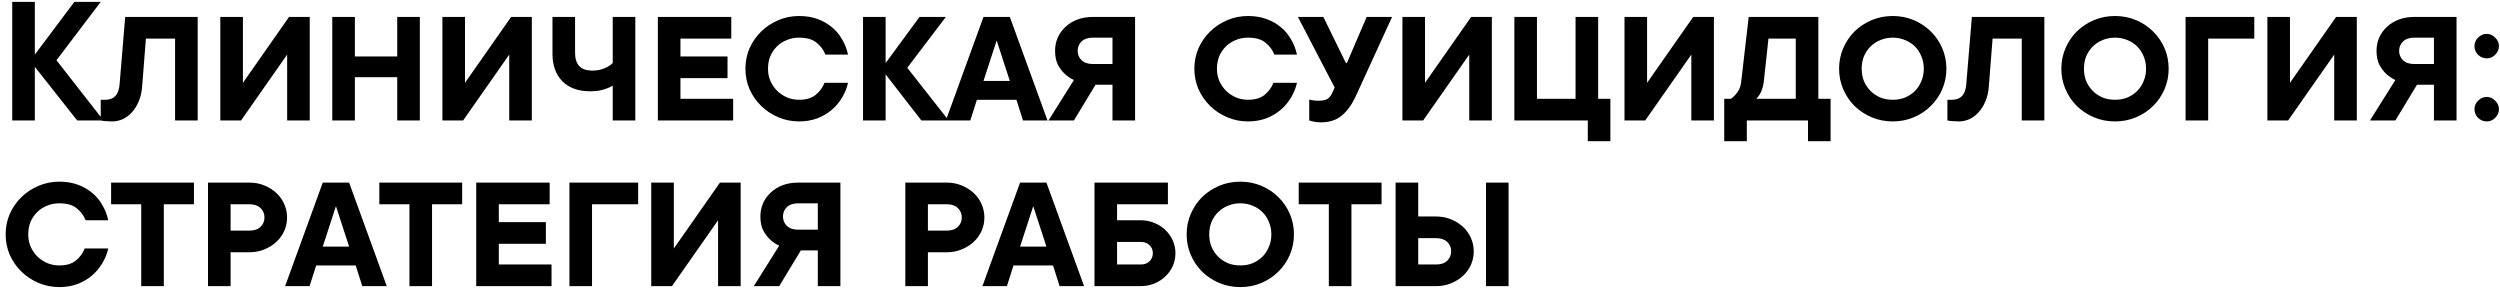 <?xml version="1.0" encoding="UTF-8"?> <svg xmlns="http://www.w3.org/2000/svg" width="332" height="39" viewBox="0 0 332 39" fill="none"><path d="M10.25 16L4.625 8.875V16H1.625V0.25H4.625V7.25L9.875 0.25H13.375L7.5 8L13.75 16H10.25ZM26.251 2.25V16H23.251V5.125H19.376L18.876 11.5C18.826 12.217 18.676 12.867 18.426 13.45C18.193 14.017 17.893 14.5 17.526 14.9C17.176 15.3 16.768 15.608 16.301 15.825C15.851 16.025 15.376 16.125 14.876 16.125C14.693 16.125 14.509 16.117 14.326 16.1C14.143 16.1 13.984 16.092 13.851 16.075C13.684 16.058 13.526 16.033 13.376 16V13.25H14.001C15.134 13.25 15.759 12.583 15.876 11.25L16.626 2.25H26.251ZM38.134 16V7.25L32.009 16H29.259V2.25H32.259V11L38.384 2.25H41.134V16H38.134ZM47.127 2.25V7.5H52.752V2.25H55.752V16H52.752V10.25H47.127V16H44.127V2.25H47.127ZM67.626 16V7.25L61.501 16H58.751V2.25H61.751V11L67.876 2.25H70.626V16H67.626ZM84.369 2.25V16H81.369V11.375C81.136 11.525 80.869 11.65 80.569 11.75C80.302 11.85 79.986 11.942 79.619 12.025C79.252 12.092 78.836 12.125 78.369 12.125C76.802 12.125 75.578 11.683 74.694 10.8C73.811 9.917 73.369 8.692 73.369 7.125V2.25H76.369V7C76.369 8.583 77.119 9.375 78.619 9.375C79.086 9.375 79.486 9.325 79.819 9.225C80.169 9.125 80.461 9.008 80.694 8.875C80.961 8.725 81.186 8.558 81.369 8.375V2.25H84.369ZM97.364 13.125V16H87.364V2.25H97.114V5.125H90.364V7.5H96.614V10.375H90.364V13.125H97.364ZM106.117 5C105.517 5 104.967 5.108 104.467 5.325C103.967 5.525 103.534 5.808 103.167 6.175C102.801 6.542 102.509 6.975 102.292 7.475C102.092 7.975 101.992 8.525 101.992 9.125C101.992 9.725 102.101 10.275 102.317 10.775C102.551 11.275 102.851 11.708 103.217 12.075C103.601 12.442 104.042 12.733 104.542 12.95C105.042 13.15 105.567 13.25 106.117 13.25C107.051 13.25 107.784 13.033 108.317 12.6C108.851 12.167 109.242 11.633 109.492 11H112.617C112.467 11.683 112.201 12.342 111.817 12.975C111.451 13.592 110.992 14.133 110.442 14.6C109.892 15.067 109.251 15.442 108.517 15.725C107.784 15.992 106.984 16.125 106.117 16.125C105.151 16.125 104.234 15.942 103.367 15.575C102.501 15.208 101.742 14.708 101.092 14.075C100.442 13.442 99.925 12.7 99.542 11.85C99.175 11 98.992 10.092 98.992 9.125C98.992 8.158 99.175 7.25 99.542 6.4C99.925 5.55 100.442 4.808 101.092 4.175C101.742 3.542 102.501 3.042 103.367 2.675C104.234 2.308 105.151 2.125 106.117 2.125C107.017 2.125 107.834 2.258 108.567 2.525C109.301 2.792 109.942 3.158 110.492 3.625C111.042 4.075 111.492 4.617 111.842 5.25C112.209 5.867 112.467 6.533 112.617 7.25H109.617C109.367 6.617 108.967 6.083 108.417 5.65C107.884 5.217 107.117 5 106.117 5ZM122.36 16L117.61 9.875V16H114.61V2.25H117.61V8.375L122.11 2.25H125.61L120.485 9L125.985 16H122.36ZM139.107 16H135.857L134.982 13.25H129.732L128.857 16H125.607L130.607 2.25H134.107L139.107 16ZM132.357 5.375L130.607 10.75H134.107L132.357 5.375ZM147.739 5H145.114C144.481 5 143.989 5.167 143.639 5.5C143.289 5.833 143.114 6.25 143.114 6.75C143.114 7.25 143.289 7.667 143.639 8C143.989 8.333 144.481 8.5 145.114 8.5H147.739V5ZM142.614 10.625C142.148 10.408 141.731 10.125 141.364 9.775C141.048 9.475 140.756 9.083 140.489 8.6C140.239 8.1 140.114 7.483 140.114 6.75C140.114 6.133 140.231 5.55 140.464 5C140.714 4.45 141.056 3.975 141.489 3.575C141.923 3.158 142.448 2.833 143.064 2.6C143.681 2.367 144.364 2.25 145.114 2.25H150.739V16H147.739V11.25H145.489L142.614 16H139.239L142.614 10.625ZM165.736 5C165.136 5 164.586 5.108 164.086 5.325C163.586 5.525 163.153 5.808 162.786 6.175C162.42 6.542 162.128 6.975 161.911 7.475C161.711 7.975 161.611 8.525 161.611 9.125C161.611 9.725 161.72 10.275 161.936 10.775C162.17 11.275 162.47 11.708 162.836 12.075C163.22 12.442 163.661 12.733 164.161 12.95C164.661 13.15 165.186 13.25 165.736 13.25C166.67 13.25 167.403 13.033 167.936 12.6C168.47 12.167 168.861 11.633 169.111 11H172.236C172.086 11.683 171.82 12.342 171.436 12.975C171.07 13.592 170.611 14.133 170.061 14.6C169.511 15.067 168.87 15.442 168.136 15.725C167.403 15.992 166.603 16.125 165.736 16.125C164.77 16.125 163.853 15.942 162.986 15.575C162.12 15.208 161.361 14.708 160.711 14.075C160.061 13.442 159.545 12.7 159.161 11.85C158.795 11 158.611 10.092 158.611 9.125C158.611 8.158 158.795 7.25 159.161 6.4C159.545 5.55 160.061 4.808 160.711 4.175C161.361 3.542 162.12 3.042 162.986 2.675C163.853 2.308 164.77 2.125 165.736 2.125C166.636 2.125 167.453 2.258 168.186 2.525C168.92 2.792 169.561 3.158 170.111 3.625C170.661 4.075 171.111 4.617 171.461 5.25C171.828 5.867 172.086 6.533 172.236 7.25H169.236C168.986 6.617 168.586 6.083 168.036 5.65C167.503 5.217 166.736 5 165.736 5ZM184.866 2.25L180.116 12.625C179.583 13.808 178.95 14.708 178.216 15.325C177.5 15.942 176.55 16.25 175.366 16.25C174.983 16.25 174.641 16.208 174.341 16.125C174.175 16.092 174.016 16.05 173.866 16V13.225C173.966 13.258 174.083 13.283 174.216 13.3C174.433 13.35 174.733 13.375 175.116 13.375C175.683 13.375 176.091 13.283 176.341 13.1C176.591 12.917 176.8 12.633 176.966 12.25L177.241 11.625L172.366 2.25H175.741L178.741 8.375H178.866L181.491 2.25H184.866ZM195.116 16V7.25L188.991 16H186.241V2.25H189.241V11L195.366 2.25H198.116V16H195.116ZM212.234 2.25V13.125H213.859V18.75H210.859V16H201.109V2.25H204.109V13.125H209.234V2.25H212.234ZM224.608 16V7.25L218.483 16H215.733V2.25H218.733V11L224.858 2.25H227.608V16H224.608ZM228.977 13.125H229.852C230.068 12.975 230.268 12.8 230.452 12.6C230.618 12.417 230.777 12.192 230.927 11.925C231.077 11.642 231.177 11.292 231.227 10.875L232.227 2.25H241.477V13.125H243.102V18.75H240.102V16H231.977V18.75H228.977V13.125ZM234.227 10.875C234.177 11.292 234.093 11.642 233.977 11.925C233.877 12.192 233.768 12.417 233.652 12.6C233.518 12.8 233.377 12.975 233.227 13.125H238.477V5.125H234.852L234.227 10.875ZM251.356 13.25C251.956 13.25 252.506 13.15 253.006 12.95C253.506 12.733 253.94 12.442 254.306 12.075C254.673 11.708 254.956 11.275 255.156 10.775C255.373 10.275 255.481 9.725 255.481 9.125C255.481 8.525 255.373 7.975 255.156 7.475C254.956 6.975 254.673 6.542 254.306 6.175C253.94 5.808 253.506 5.525 253.006 5.325C252.506 5.108 251.956 5 251.356 5C250.756 5 250.206 5.108 249.706 5.325C249.206 5.525 248.773 5.808 248.406 6.175C248.04 6.542 247.748 6.975 247.531 7.475C247.331 7.975 247.231 8.525 247.231 9.125C247.231 9.725 247.331 10.275 247.531 10.775C247.748 11.275 248.04 11.708 248.406 12.075C248.773 12.442 249.206 12.733 249.706 12.95C250.206 13.15 250.756 13.25 251.356 13.25ZM251.356 16.125C250.356 16.125 249.423 15.942 248.556 15.575C247.69 15.208 246.931 14.708 246.281 14.075C245.648 13.442 245.148 12.7 244.781 11.85C244.415 11 244.231 10.092 244.231 9.125C244.231 8.158 244.415 7.25 244.781 6.4C245.148 5.55 245.648 4.808 246.281 4.175C246.931 3.542 247.69 3.042 248.556 2.675C249.423 2.308 250.356 2.125 251.356 2.125C252.356 2.125 253.29 2.308 254.156 2.675C255.023 3.042 255.773 3.542 256.406 4.175C257.056 4.808 257.565 5.55 257.931 6.4C258.298 7.25 258.481 8.158 258.481 9.125C258.481 10.092 258.298 11 257.931 11.85C257.565 12.7 257.056 13.442 256.406 14.075C255.773 14.708 255.023 15.208 254.156 15.575C253.29 15.942 252.356 16.125 251.356 16.125ZM271.49 2.25V16H268.49V5.125H264.615L264.115 11.5C264.065 12.217 263.915 12.867 263.665 13.45C263.432 14.017 263.132 14.5 262.765 14.9C262.415 15.3 262.007 15.608 261.54 15.825C261.09 16.025 260.615 16.125 260.115 16.125C259.932 16.125 259.749 16.117 259.565 16.1C259.382 16.1 259.224 16.092 259.09 16.075C258.924 16.058 258.765 16.033 258.615 16V13.25H259.24C260.374 13.25 260.999 12.583 261.115 11.25L261.865 2.25H271.49ZM280.873 13.25C281.473 13.25 282.023 13.15 282.523 12.95C283.023 12.733 283.456 12.442 283.823 12.075C284.19 11.708 284.473 11.275 284.673 10.775C284.89 10.275 284.998 9.725 284.998 9.125C284.998 8.525 284.89 7.975 284.673 7.475C284.473 6.975 284.19 6.542 283.823 6.175C283.456 5.808 283.023 5.525 282.523 5.325C282.023 5.108 281.473 5 280.873 5C280.273 5 279.723 5.108 279.223 5.325C278.723 5.525 278.29 5.808 277.923 6.175C277.556 6.542 277.265 6.975 277.048 7.475C276.848 7.975 276.748 8.525 276.748 9.125C276.748 9.725 276.848 10.275 277.048 10.775C277.265 11.275 277.556 11.708 277.923 12.075C278.29 12.442 278.723 12.733 279.223 12.95C279.723 13.15 280.273 13.25 280.873 13.25ZM280.873 16.125C279.873 16.125 278.94 15.942 278.073 15.575C277.206 15.208 276.448 14.708 275.798 14.075C275.165 13.442 274.665 12.7 274.298 11.85C273.931 11 273.748 10.092 273.748 9.125C273.748 8.158 273.931 7.25 274.298 6.4C274.665 5.55 275.165 4.808 275.798 4.175C276.448 3.542 277.206 3.042 278.073 2.675C278.94 2.308 279.873 2.125 280.873 2.125C281.873 2.125 282.806 2.308 283.673 2.675C284.54 3.042 285.29 3.542 285.923 4.175C286.573 4.808 287.081 5.55 287.448 6.4C287.815 7.25 287.998 8.158 287.998 9.125C287.998 10.092 287.815 11 287.448 11.85C287.081 12.7 286.573 13.442 285.923 14.075C285.29 14.708 284.54 15.208 283.673 15.575C282.806 15.942 281.873 16.125 280.873 16.125ZM293.245 5.125V16H290.245V2.25H299.37V5.125H293.245ZM309.984 16V7.25L303.859 16H301.109V2.25H304.109V11L310.234 2.25H312.984V16H309.984ZM323.228 5H320.603C319.969 5 319.478 5.167 319.128 5.5C318.778 5.833 318.603 6.25 318.603 6.75C318.603 7.25 318.778 7.667 319.128 8C319.478 8.333 319.969 8.5 320.603 8.5H323.228V5ZM318.103 10.625C317.636 10.408 317.219 10.125 316.853 9.775C316.536 9.475 316.244 9.083 315.978 8.6C315.728 8.1 315.603 7.483 315.603 6.75C315.603 6.133 315.719 5.55 315.953 5C316.203 4.45 316.544 3.975 316.978 3.575C317.411 3.158 317.936 2.833 318.553 2.6C319.169 2.367 319.853 2.25 320.603 2.25H326.228V16H323.228V11.25H320.978L318.103 16H314.728L318.103 10.625ZM331.859 14.5C331.859 14.933 331.693 15.317 331.359 15.65C331.043 15.967 330.668 16.125 330.234 16.125C329.801 16.125 329.418 15.967 329.084 15.65C328.768 15.317 328.609 14.933 328.609 14.5C328.609 14.067 328.768 13.692 329.084 13.375C329.418 13.042 329.801 12.875 330.234 12.875C330.668 12.875 331.043 13.042 331.359 13.375C331.693 13.692 331.859 14.067 331.859 14.5ZM331.859 6.125C331.859 6.558 331.693 6.942 331.359 7.275C331.043 7.592 330.668 7.75 330.234 7.75C329.801 7.75 329.418 7.592 329.084 7.275C328.768 6.942 328.609 6.558 328.609 6.125C328.609 5.692 328.768 5.317 329.084 5C329.418 4.667 329.801 4.5 330.234 4.5C330.668 4.5 331.043 4.667 331.359 5C331.693 5.317 331.859 5.692 331.859 6.125ZM7.875 27C7.275 27 6.725 27.108 6.225 27.325C5.725 27.525 5.292 27.808 4.925 28.175C4.558 28.542 4.267 28.975 4.05 29.475C3.85 29.975 3.75 30.525 3.75 31.125C3.75 31.725 3.858 32.275 4.075 32.775C4.308 33.275 4.608 33.708 4.975 34.075C5.358 34.442 5.8 34.733 6.3 34.95C6.8 35.15 7.325 35.25 7.875 35.25C8.808 35.25 9.542 35.033 10.075 34.6C10.608 34.167 11 33.633 11.25 33H14.375C14.225 33.683 13.958 34.342 13.575 34.975C13.208 35.592 12.75 36.133 12.2 36.6C11.65 37.067 11.008 37.442 10.275 37.725C9.542 37.992 8.742 38.125 7.875 38.125C6.908 38.125 5.992 37.942 5.125 37.575C4.258 37.208 3.5 36.708 2.85 36.075C2.2 35.442 1.683 34.7 1.3 33.85C0.933 33 0.75 32.092 0.75 31.125C0.75 30.158 0.933 29.25 1.3 28.4C1.683 27.55 2.2 26.808 2.85 26.175C3.5 25.542 4.258 25.042 5.125 24.675C5.992 24.308 6.908 24.125 7.875 24.125C8.775 24.125 9.592 24.258 10.325 24.525C11.058 24.792 11.7 25.158 12.25 25.625C12.8 26.075 13.25 26.617 13.6 27.25C13.967 27.867 14.225 28.533 14.375 29.25H11.375C11.125 28.617 10.725 28.083 10.175 27.65C9.642 27.217 8.875 27 7.875 27ZM14.755 24.25H25.755V27.125H21.755V38H18.755V27.125H14.755V24.25ZM33.123 24.25C33.84 24.25 34.498 24.375 35.098 24.625C35.715 24.875 36.248 25.208 36.698 25.625C37.148 26.042 37.498 26.533 37.748 27.1C37.998 27.667 38.123 28.258 38.123 28.875C38.123 29.508 37.998 30.108 37.748 30.675C37.498 31.225 37.148 31.708 36.698 32.125C36.248 32.542 35.715 32.875 35.098 33.125C34.498 33.375 33.84 33.5 33.123 33.5H30.623V38H27.623V24.25H33.123ZM33.123 30.625C33.756 30.625 34.248 30.458 34.598 30.125C34.948 29.792 35.123 29.375 35.123 28.875C35.123 28.375 34.948 27.958 34.598 27.625C34.248 27.292 33.756 27.125 33.123 27.125H30.623V30.625H33.123ZM51.363 38H48.113L47.238 35.25H41.988L41.113 38H37.863L42.863 24.25H46.363L51.363 38ZM44.613 27.375L42.863 32.75H46.363L44.613 27.375ZM50.375 24.25H61.375V27.125H57.375V38H54.375V27.125H50.375V24.25ZM73.243 35.125V38H63.243V24.25H72.993V27.125H66.243V29.5H72.493V32.375H66.243V35.125H73.243ZM78.621 27.125V38H75.621V24.25H84.746V27.125H78.621ZM95.36 38V29.25L89.235 38H86.485V24.25H89.485V33L95.61 24.25H98.36V38H95.36ZM108.604 27H105.979C105.345 27 104.854 27.167 104.504 27.5C104.154 27.833 103.979 28.25 103.979 28.75C103.979 29.25 104.154 29.667 104.504 30C104.854 30.333 105.345 30.5 105.979 30.5H108.604V27ZM103.479 32.625C103.012 32.408 102.595 32.125 102.229 31.775C101.912 31.475 101.62 31.083 101.354 30.6C101.104 30.1 100.979 29.483 100.979 28.75C100.979 28.133 101.095 27.55 101.329 27C101.579 26.45 101.92 25.975 102.354 25.575C102.787 25.158 103.312 24.833 103.929 24.6C104.545 24.367 105.229 24.25 105.979 24.25H111.604V38H108.604V33.25H106.354L103.479 38H100.104L103.479 32.625ZM125.726 24.25C126.442 24.25 127.101 24.375 127.701 24.625C128.317 24.875 128.851 25.208 129.301 25.625C129.751 26.042 130.101 26.533 130.351 27.1C130.601 27.667 130.726 28.258 130.726 28.875C130.726 29.508 130.601 30.108 130.351 30.675C130.101 31.225 129.751 31.708 129.301 32.125C128.851 32.542 128.317 32.875 127.701 33.125C127.101 33.375 126.442 33.5 125.726 33.5H123.226V38H120.226V24.25H125.726ZM125.726 30.625C126.359 30.625 126.851 30.458 127.201 30.125C127.551 29.792 127.726 29.375 127.726 28.875C127.726 28.375 127.551 27.958 127.201 27.625C126.851 27.292 126.359 27.125 125.726 27.125H123.226V30.625H125.726ZM143.966 38H140.716L139.841 35.25H134.591L133.716 38H130.466L135.466 24.25H138.966L143.966 38ZM137.216 27.375L135.466 32.75H138.966L137.216 27.375ZM145.348 24.25H155.098V27.125H148.348V29.25H151.473C152.123 29.25 152.731 29.367 153.298 29.6C153.864 29.833 154.356 30.15 154.773 30.55C155.189 30.95 155.514 31.417 155.748 31.95C155.981 32.467 156.098 33.025 156.098 33.625C156.098 34.225 155.981 34.792 155.748 35.325C155.514 35.842 155.189 36.3 154.773 36.7C154.356 37.1 153.864 37.417 153.298 37.65C152.731 37.883 152.123 38 151.473 38H145.348V24.25ZM148.348 32.125V35.125H151.473C151.973 35.125 152.364 34.983 152.648 34.7C152.948 34.417 153.098 34.058 153.098 33.625C153.098 33.192 152.948 32.833 152.648 32.55C152.364 32.267 151.973 32.125 151.473 32.125H148.348ZM164.711 35.25C165.311 35.25 165.861 35.15 166.361 34.95C166.861 34.733 167.294 34.442 167.661 34.075C168.028 33.708 168.311 33.275 168.511 32.775C168.728 32.275 168.836 31.725 168.836 31.125C168.836 30.525 168.728 29.975 168.511 29.475C168.311 28.975 168.028 28.542 167.661 28.175C167.294 27.808 166.861 27.525 166.361 27.325C165.861 27.108 165.311 27 164.711 27C164.111 27 163.561 27.108 163.061 27.325C162.561 27.525 162.128 27.808 161.761 28.175C161.394 28.542 161.103 28.975 160.886 29.475C160.686 29.975 160.586 30.525 160.586 31.125C160.586 31.725 160.686 32.275 160.886 32.775C161.103 33.275 161.394 33.708 161.761 34.075C162.128 34.442 162.561 34.733 163.061 34.95C163.561 35.15 164.111 35.25 164.711 35.25ZM164.711 38.125C163.711 38.125 162.778 37.942 161.911 37.575C161.044 37.208 160.286 36.708 159.636 36.075C159.003 35.442 158.503 34.7 158.136 33.85C157.769 33 157.586 32.092 157.586 31.125C157.586 30.158 157.769 29.25 158.136 28.4C158.503 27.55 159.003 26.808 159.636 26.175C160.286 25.542 161.044 25.042 161.911 24.675C162.778 24.308 163.711 24.125 164.711 24.125C165.711 24.125 166.644 24.308 167.511 24.675C168.378 25.042 169.128 25.542 169.761 26.175C170.411 26.808 170.919 27.55 171.286 28.4C171.653 29.25 171.836 30.158 171.836 31.125C171.836 32.092 171.653 33 171.286 33.85C170.919 34.7 170.411 35.442 169.761 36.075C169.128 36.708 168.378 37.208 167.511 37.575C166.644 37.942 165.711 38.125 164.711 38.125ZM172.47 24.25H183.47V27.125H179.47V38H176.47V27.125H172.47V24.25ZM197.338 24.25H200.338V38H197.338V24.25ZM185.338 38V24.25H188.338V28.75H190.713C191.43 28.75 192.088 28.875 192.688 29.125C193.305 29.375 193.838 29.708 194.288 30.125C194.738 30.542 195.088 31.033 195.338 31.6C195.588 32.167 195.713 32.758 195.713 33.375C195.713 34.008 195.588 34.608 195.338 35.175C195.088 35.725 194.738 36.208 194.288 36.625C193.838 37.042 193.305 37.375 192.688 37.625C192.088 37.875 191.43 38 190.713 38H185.338ZM188.338 31.625V35.125H190.713C191.346 35.125 191.838 34.958 192.188 34.625C192.538 34.292 192.713 33.875 192.713 33.375C192.713 32.875 192.538 32.458 192.188 32.125C191.838 31.792 191.346 31.625 190.713 31.625H188.338Z" fill="black"></path></svg> 